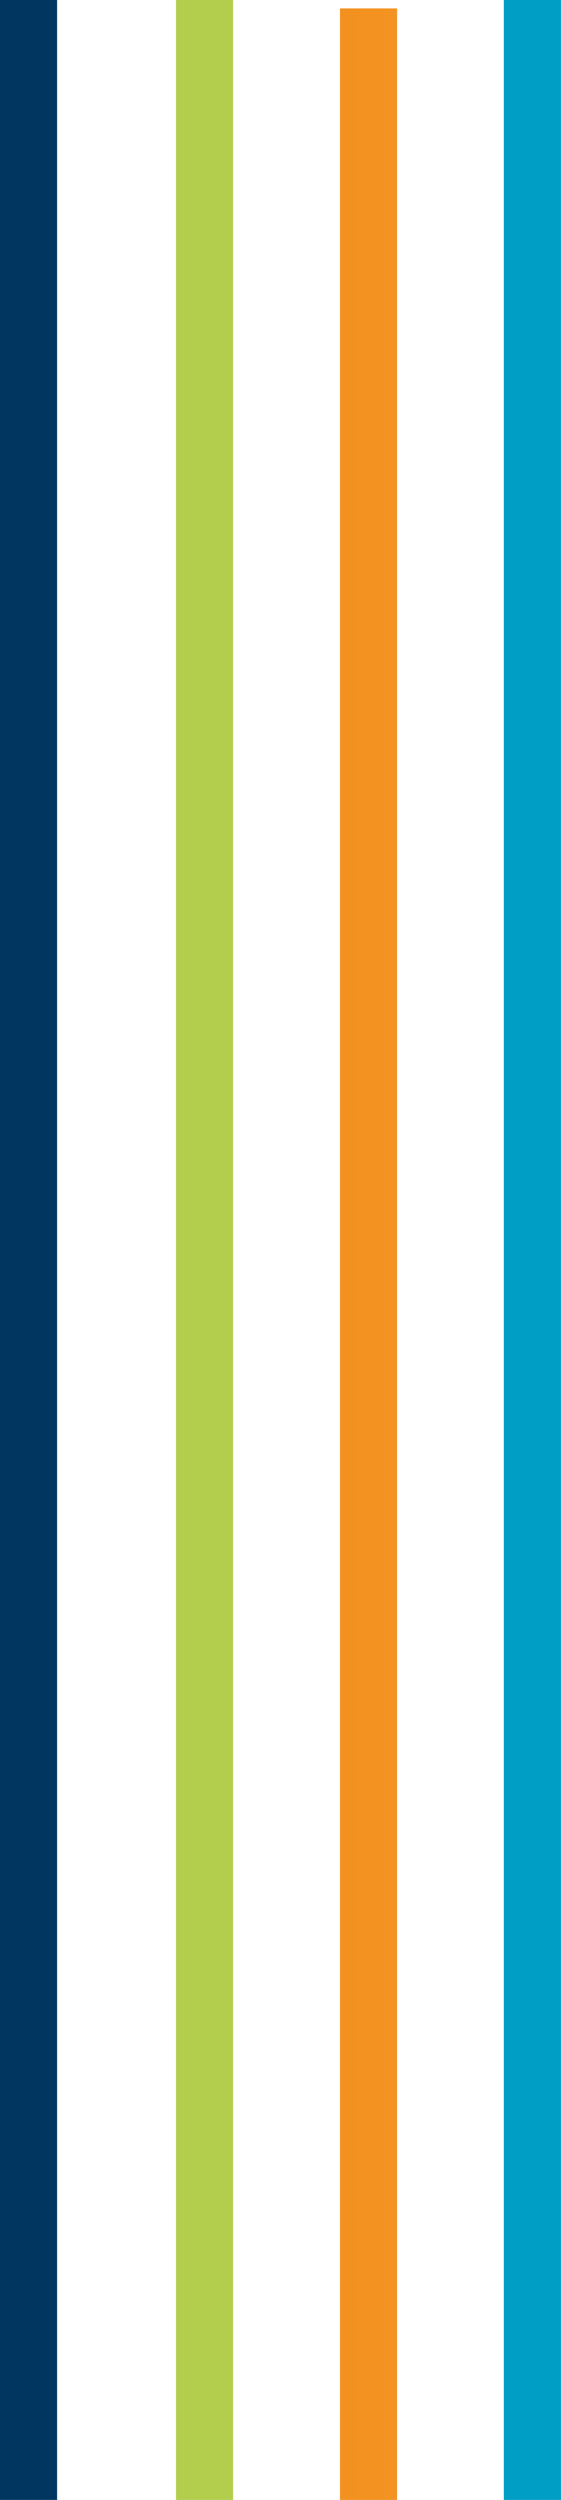 <svg id="Calque_1" data-name="Calque 1" xmlns="http://www.w3.org/2000/svg" viewBox="0 0 76.11 338.89"><defs><clipPath id="clip-path" transform="translate(-949.33 -392.34)"><path class="cls-1" d="M995.45 393.48h7.75v337.76h-7.75z"/></clipPath><clipPath id="clip-path-2" transform="translate(-949.33 -392.34)"><path class="cls-1" d="M949.33 392.34h76.11v338.89h-76.11z"/></clipPath><linearGradient id="Dégradé_sans_nom_3" x1="-9.2" y1="1072.39" x2="-8.2" y2="1072.39" gradientTransform="matrix(-92.96 0 0 92.96 -801.51 -99517.26)" gradientUnits="userSpaceOnUse"><stop offset="0" stop-color="#f39322"/><stop offset="1" stop-color="#ed7807"/></linearGradient><style>.cls-1{fill:none}</style></defs><g clip-path="url(#clip-path)"><path fill="url(#Dégradé_sans_nom_3)" d="M46.12 1.13h7.75v337.76h-7.75z"/></g><g clip-path="url(#clip-path-2)" stroke-miterlimit="10" stroke-width="7.75" fill="none"><path stroke="#00365f" d="M3.87 338.89V0"/><path stroke="#b3ce4d" d="M27.75 338.89V0"/><path stroke="#009dc5" d="M72.23 338.89V0"/></g></svg>